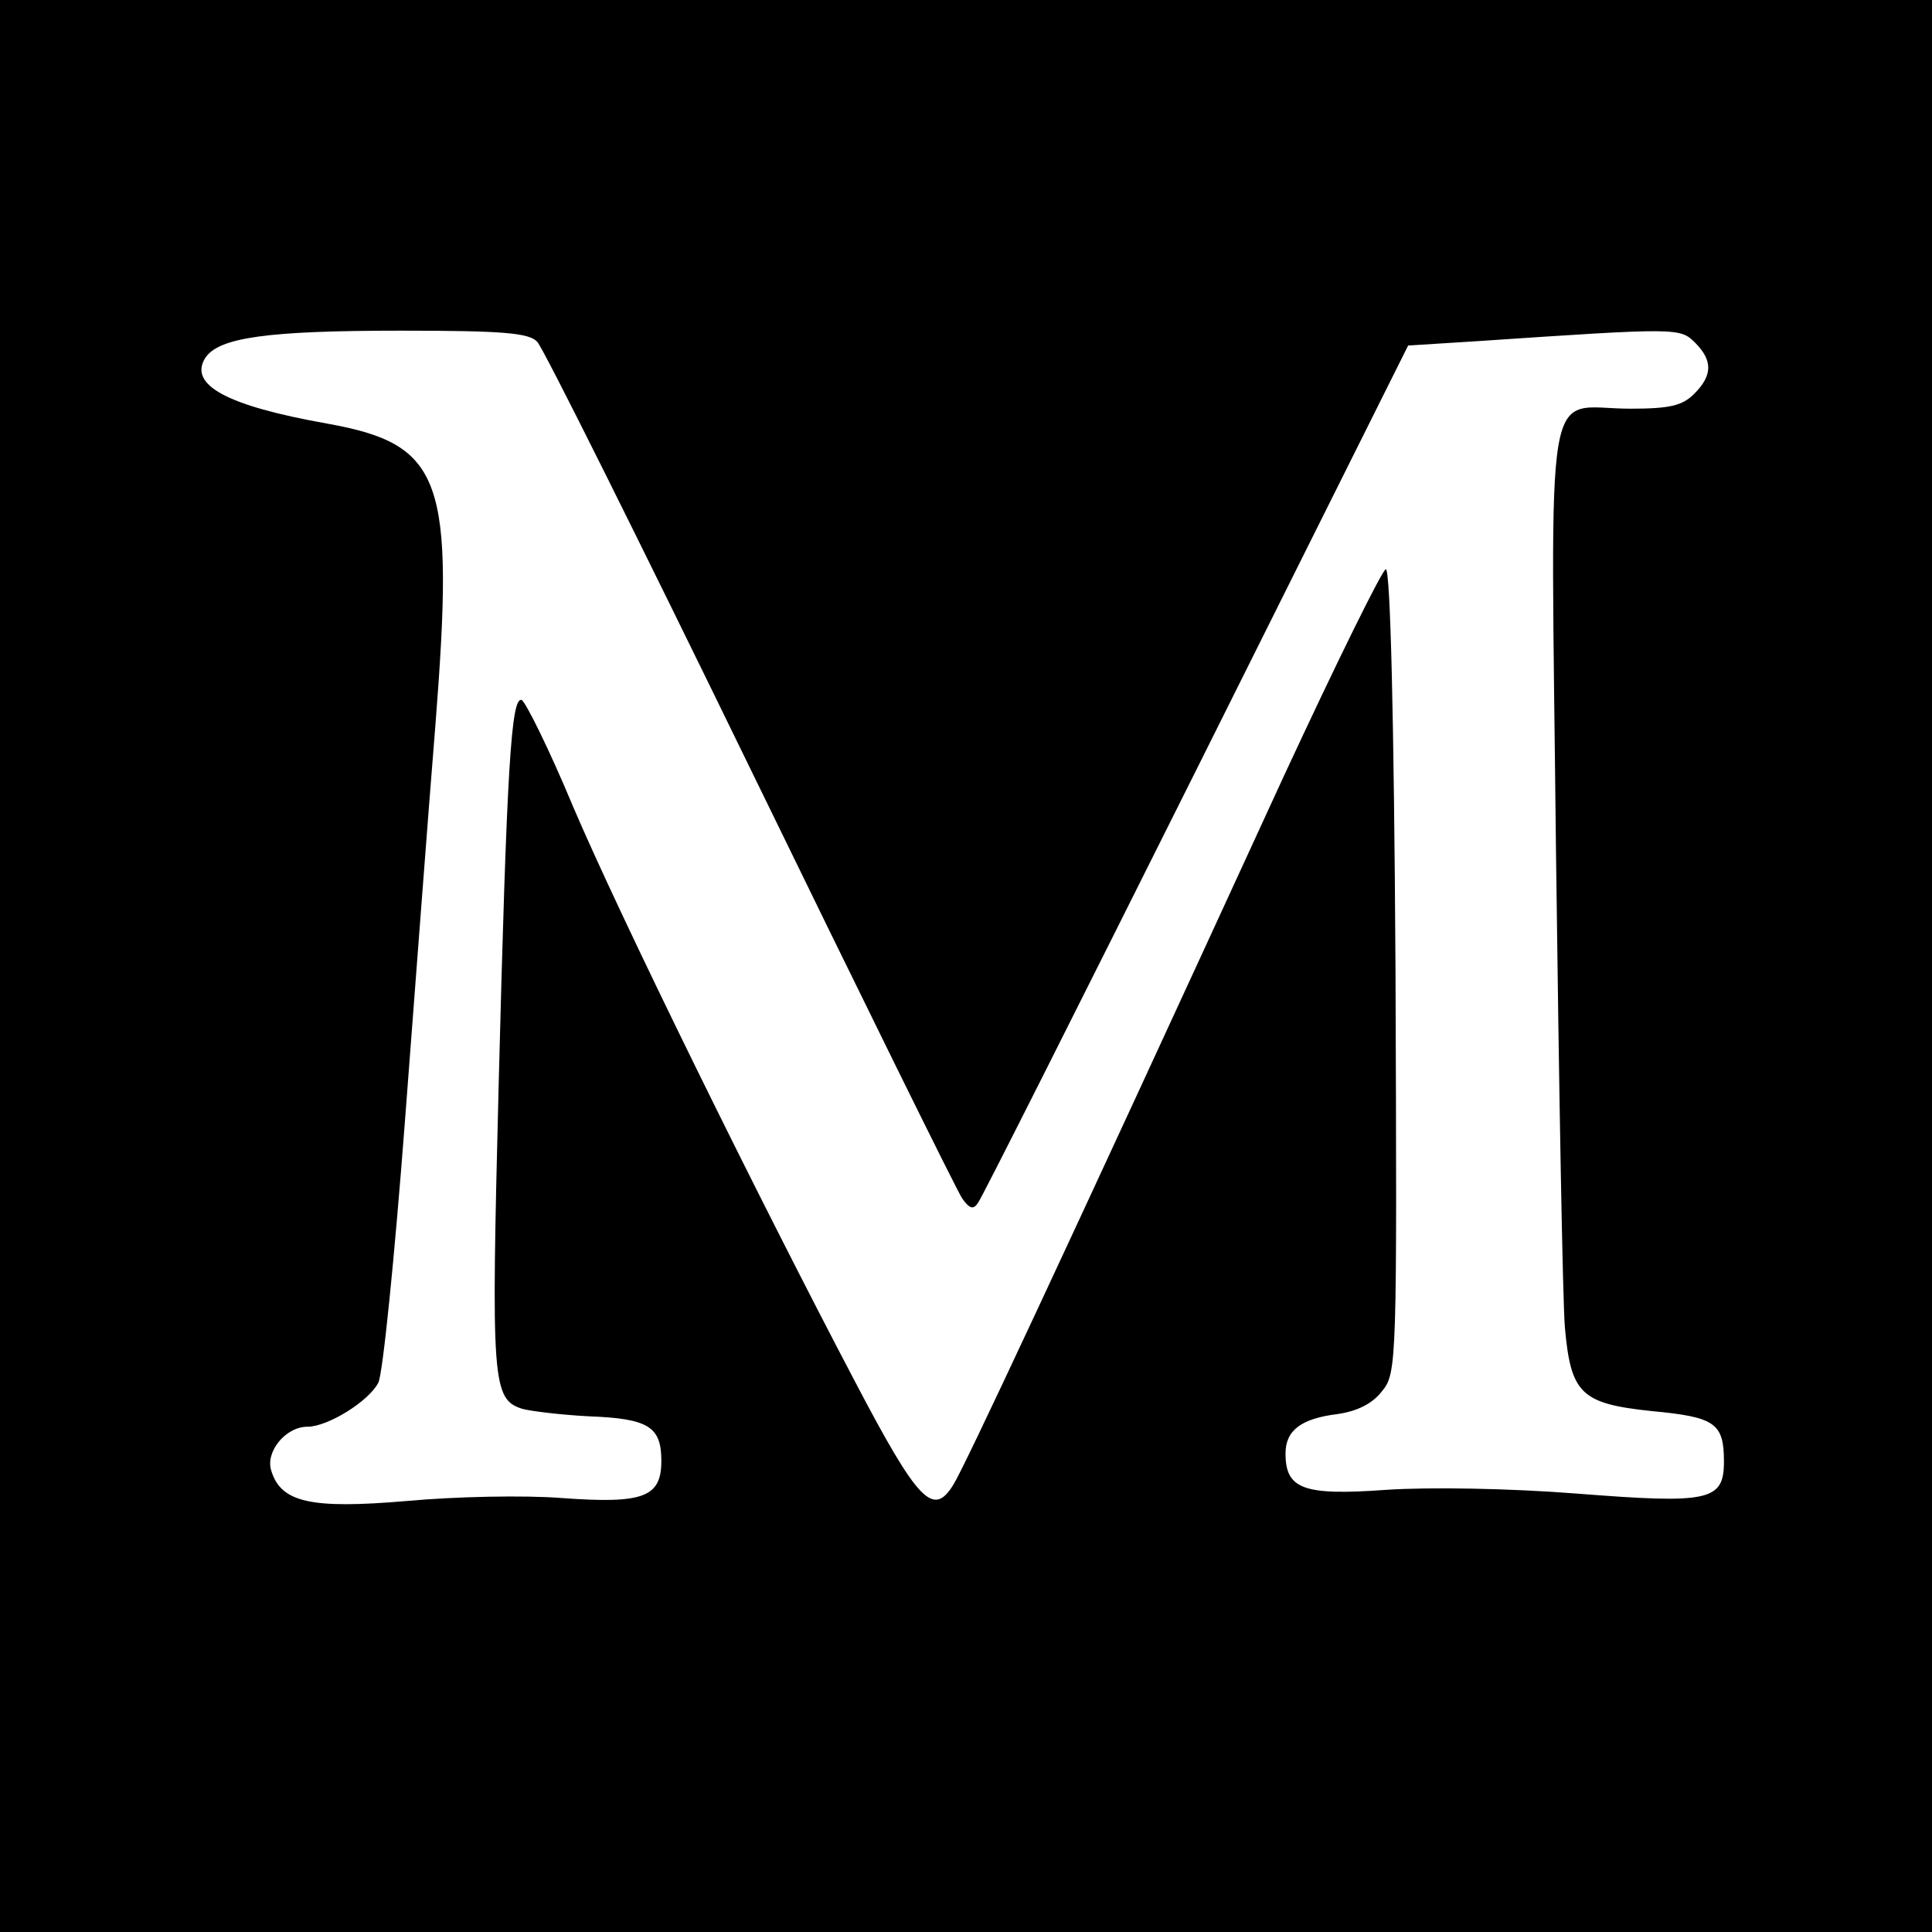 <?xml version="1.0" standalone="no"?>
<!DOCTYPE svg PUBLIC "-//W3C//DTD SVG 20010904//EN"
 "http://www.w3.org/TR/2001/REC-SVG-20010904/DTD/svg10.dtd">
<svg version="1.0" xmlns="http://www.w3.org/2000/svg"
 width="260pt" height="260pt" viewBox="0 0 260 260"
 preserveAspectRatio="xMidYMid meet">
<g transform="translate(0,260) scale(0.1,-0.1)"
fill="#000000" stroke="none">
<path d="M0 1300 l0 -1300 1300 0 1300 0 0 1300 0 1300 -1300 0 -1300 0 0
-1300z m723 840 c8 -8 137 -267 287 -575 150 -308 278 -568 285 -578 10 -14
15 -15 21 -6 5 6 137 269 294 583 l285 571 95 6 c267 18 271 18 291 -2 24 -24
24 -44 -1 -69 -16 -16 -33 -20 -86 -20 -118 0 -107 65 -100 -598 4 -318 9
-605 12 -639 8 -89 22 -102 117 -112 85 -8 97 -16 97 -68 0 -53 -20 -57 -198
-43 -89 7 -198 9 -257 5 -111 -8 -135 1 -135 49 0 31 21 47 70 53 27 4 47 14
60 31 20 24 20 40 18 566 -2 345 -7 540 -13 540 -5 -1 -67 -127 -138 -280
-306 -666 -430 -930 -444 -952 -27 -44 -47 -24 -132 138 -133 253 -316 625
-380 775 -32 77 -64 141 -69 143 -14 4 -20 -87 -31 -521 -10 -397 -9 -420 32
-433 11 -3 51 -8 89 -10 81 -3 98 -14 98 -60 0 -49 -24 -58 -134 -50 -50 4
-144 2 -209 -4 -129 -11 -169 -2 -182 41 -8 25 19 59 49 59 27 0 82 34 95 59
6 10 22 169 36 353 14 183 32 423 41 533 26 331 10 377 -146 405 -135 24 -186
52 -164 88 18 28 84 37 264 37 137 0 172 -3 183 -15z"/>
</g>
</svg>
